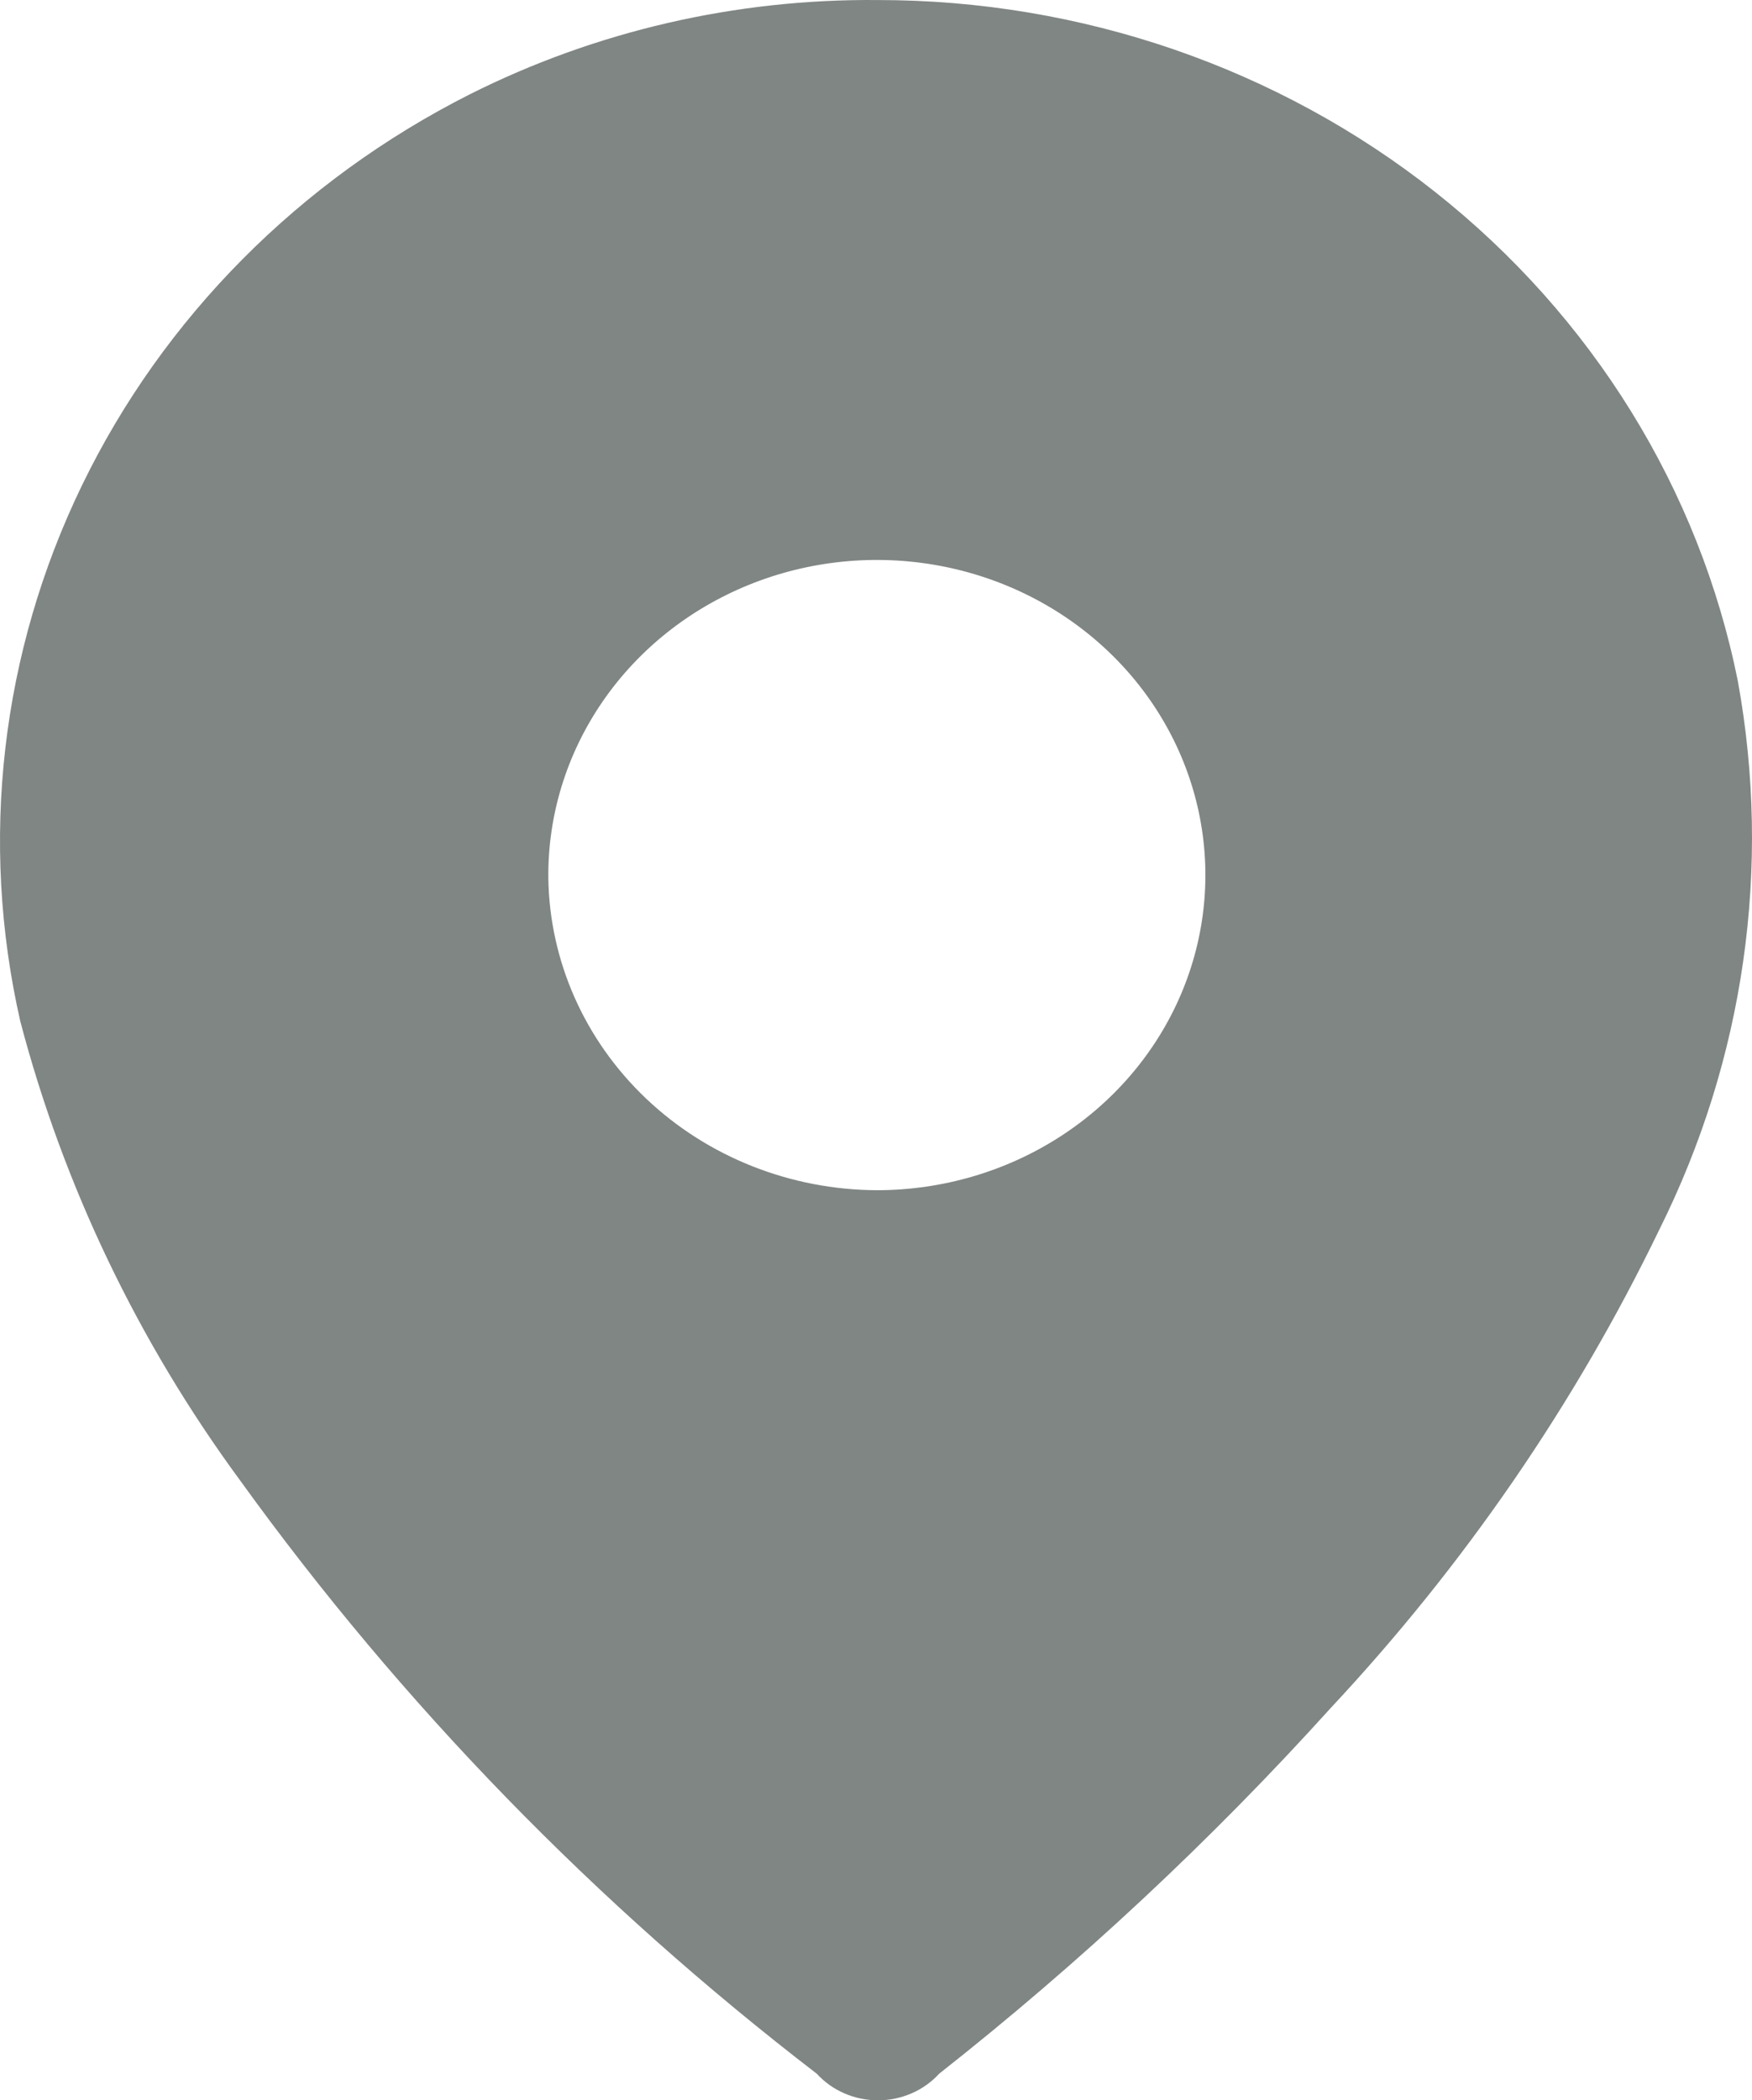 <svg width="141" height="169" viewBox="0 0 141 169" fill="none" xmlns="http://www.w3.org/2000/svg">
<path d="M70.628 0.003C87.009 -0.005 102.881 5.461 115.516 15.46C128.15 25.458 136.757 39.366 139.858 54.791C142.594 69.778 140.386 85.211 133.543 98.938C126.767 112.953 117.856 125.924 107.102 137.425C97.481 148.071 86.938 157.916 75.586 166.857C74.971 167.53 74.213 168.07 73.363 168.439C72.513 168.809 71.591 169 70.658 169C69.725 169 68.802 168.809 67.952 168.439C67.102 168.07 66.344 167.53 65.73 166.857C47.936 153.194 32.309 137.121 19.34 119.144C11.122 107.971 5.12 95.443 1.635 82.185C-1.675 67.667 0.071 52.51 6.606 39.035C13.141 25.561 24.104 14.514 37.813 7.587C47.932 2.504 59.205 -0.102 70.628 0.003ZM70.628 95.769C75.865 95.757 80.981 94.255 85.326 91.451C89.671 88.648 93.051 84.671 95.036 80.023C97.021 75.376 97.522 70.268 96.476 65.347C95.43 60.426 92.883 55.914 89.16 52.383C85.436 48.851 80.702 46.46 75.56 45.512C70.417 44.564 65.096 45.102 60.273 47.057C55.449 49.013 51.34 52.298 48.465 56.496C45.591 60.694 44.082 65.617 44.129 70.639C44.221 77.325 47.053 83.708 52.011 88.409C56.968 93.111 63.656 95.754 70.628 95.769Z" fill="#808684"/>
</svg>
